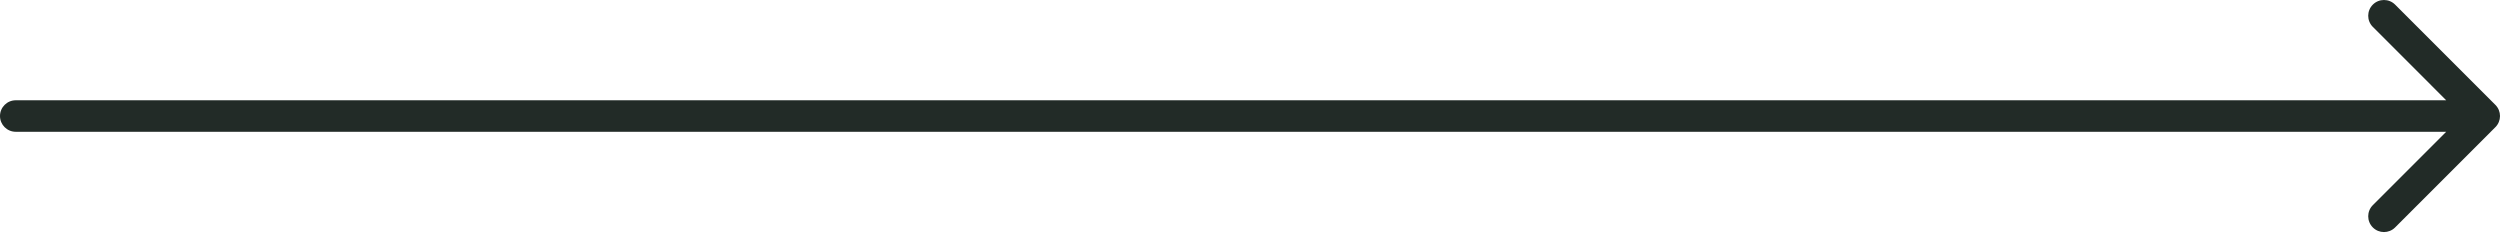 <svg width="476" height="45" viewBox="0 0 476 45" fill="none" xmlns="http://www.w3.org/2000/svg">
<path fill-rule="evenodd" clip-rule="evenodd" d="M456.029 0.879L475.121 19.971C476.293 21.142 476.293 23.042 475.121 24.213L456.029 43.305C454.858 44.477 452.958 44.477 451.787 43.305C450.615 42.133 450.615 40.234 451.787 39.062L465.757 25.092L3 25.092C1.343 25.092 2.07618e-06 23.749 1.93133e-06 22.092C1.78649e-06 20.435 1.343 19.092 3 19.092L465.757 19.092L451.787 5.121C450.615 3.95 450.615 2.05 451.787 0.879C452.958 -0.293 454.858 -0.293 456.029 0.879Z" fill="#222B27"/>
</svg>

